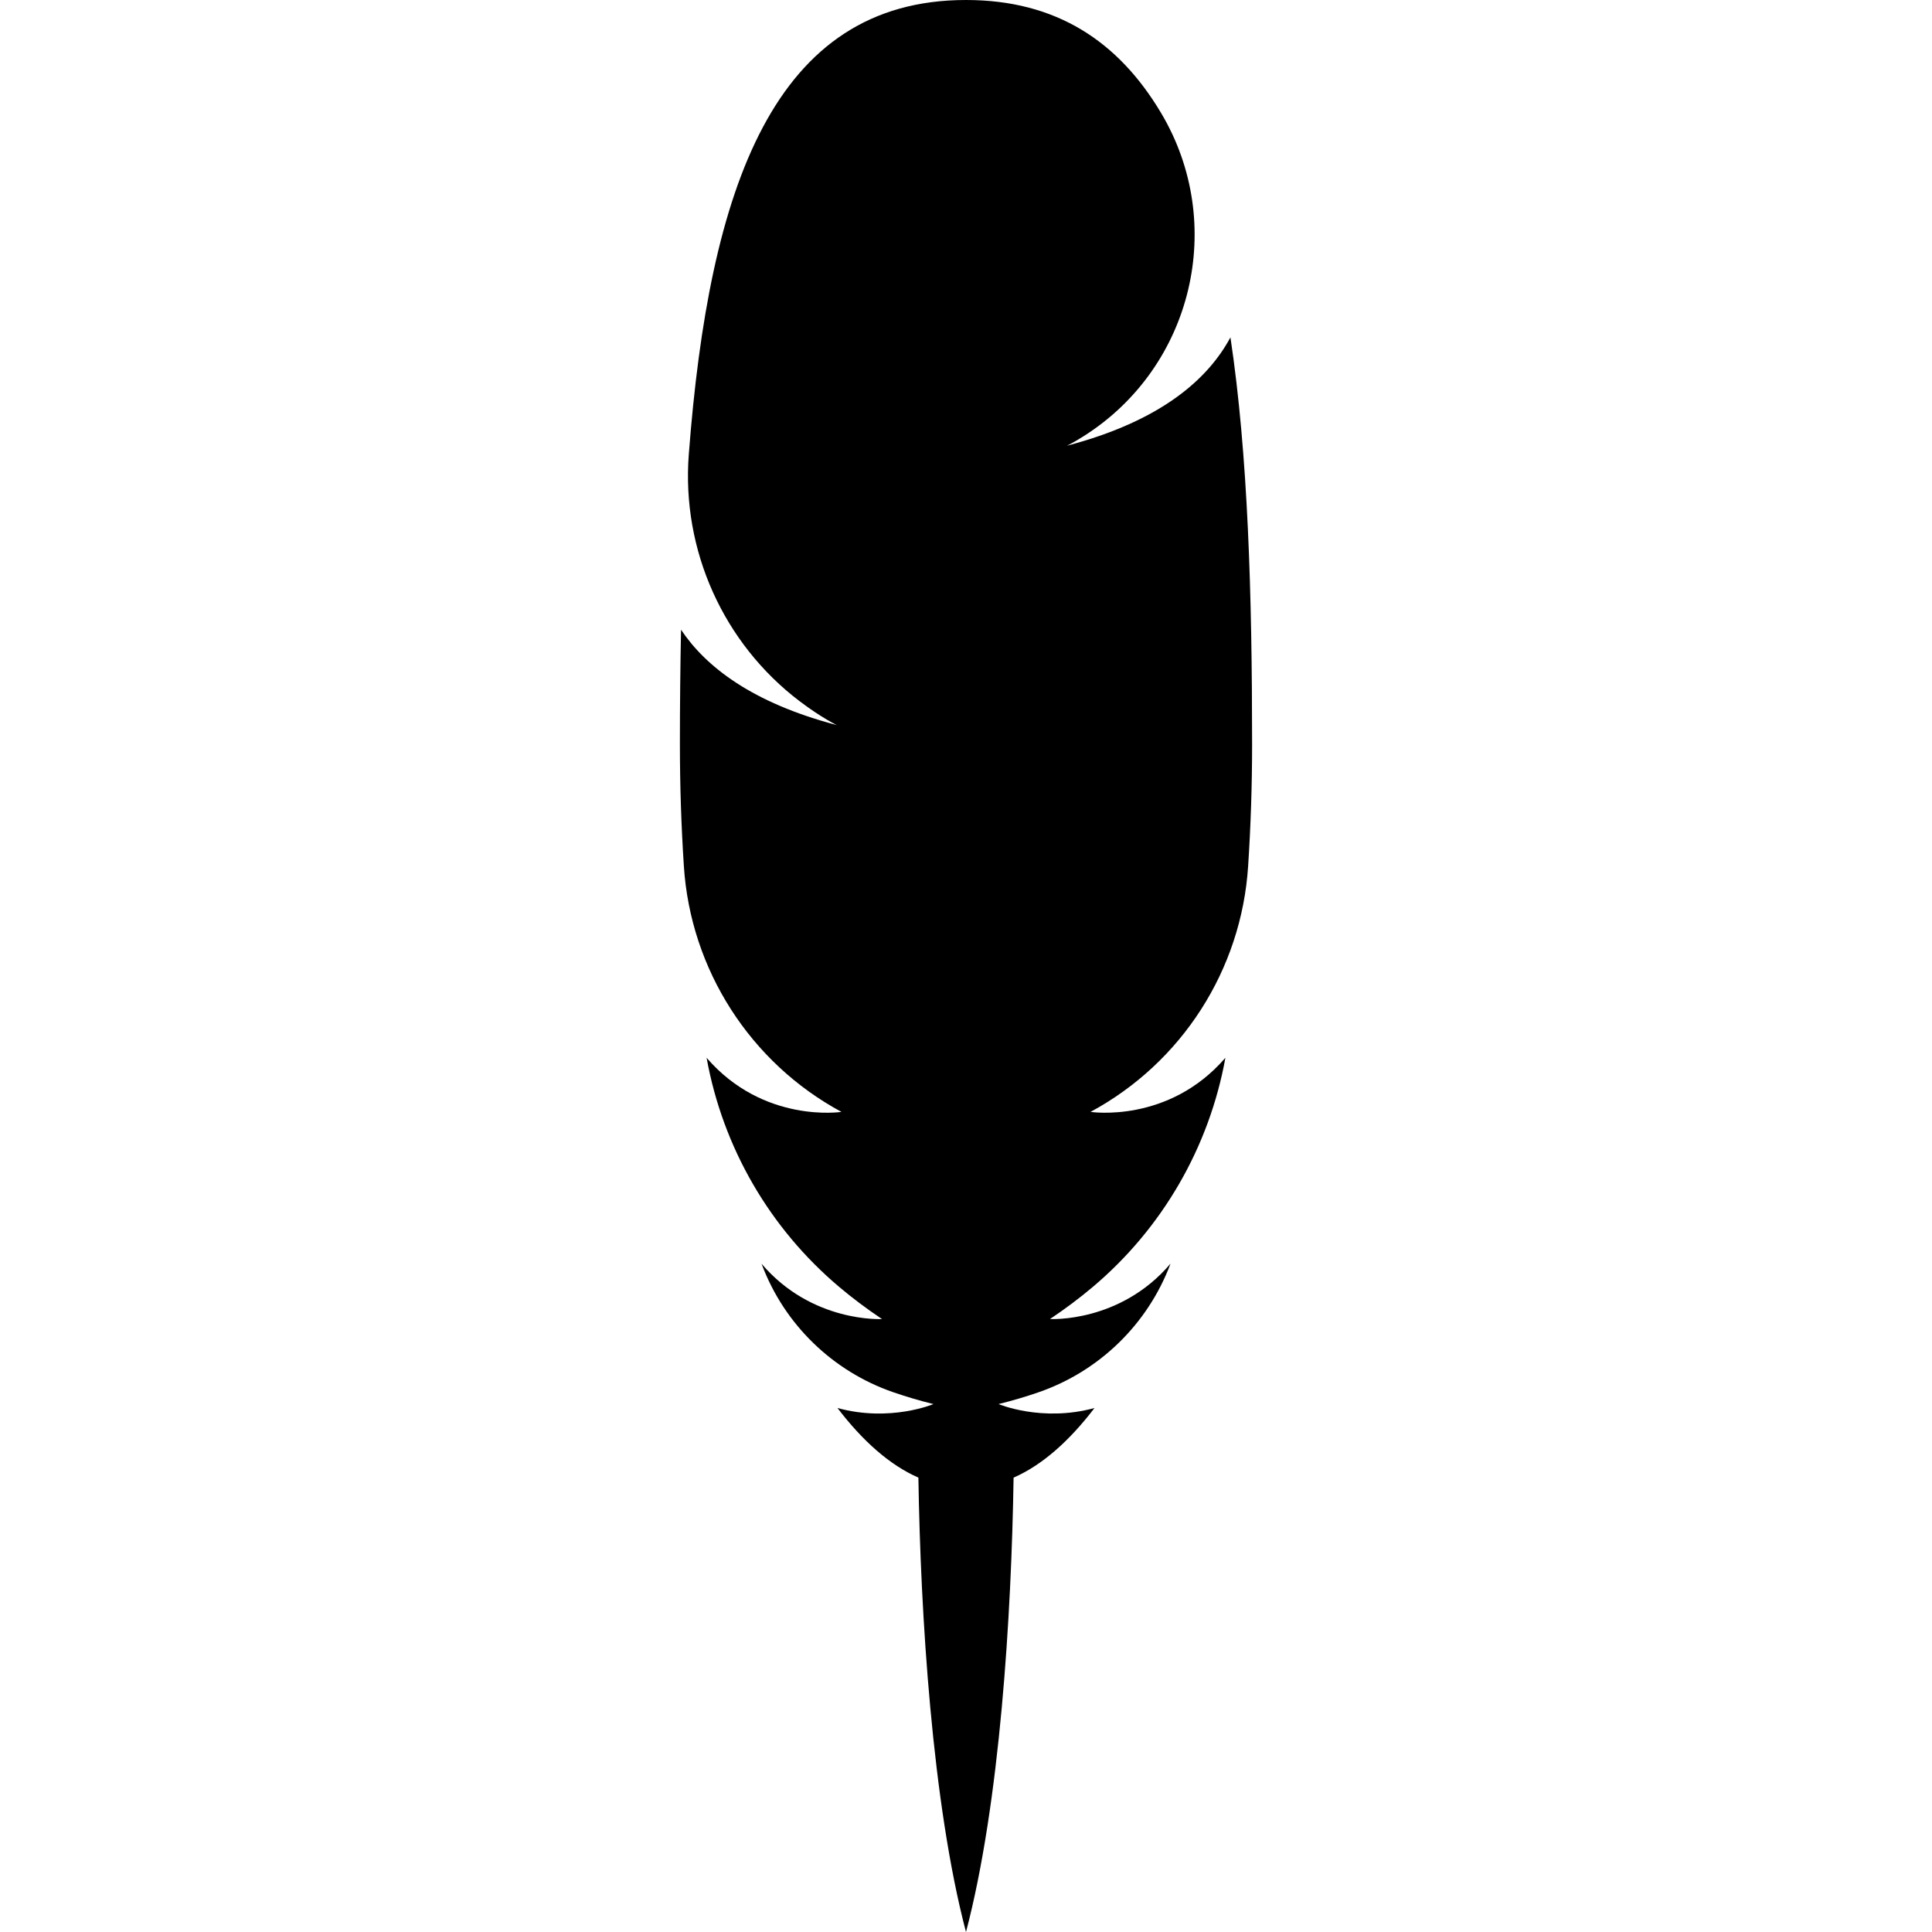 <?xml version="1.0" encoding="iso-8859-1"?>
<!-- Uploaded to: SVG Repo, www.svgrepo.com, Generator: SVG Repo Mixer Tools -->
<!DOCTYPE svg PUBLIC "-//W3C//DTD SVG 1.1//EN" "http://www.w3.org/Graphics/SVG/1.1/DTD/svg11.dtd">
<svg fill="#000000" height="800px" width="800px" version="1.1" id="Capa_1" xmlns="http://www.w3.org/2000/svg" xmlns:xlink="http://www.w3.org/1999/xlink" 
	 viewBox="0 0 490.446 490.446" xml:space="preserve">
<path d="M253.486,356.428c3.565-0.879,6.936-1.877,10.118-2.98c15.408-5.314,27.697-17.237,33.468-32.478
	c0.016-0.064,0.047-0.119,0.064-0.183c-12.802,15.08-30.592,14.057-30.592,14.057c3.949-2.638,7.561-5.363,10.838-8.128
	c17.661-14.88,29.584-35.475,33.691-58.195c-14.463,16.774-34.236,13.738-34.236,13.738c23.208-12.516,38.313-36.098,40.006-62.389
	c0.655-10.054,1.007-20.371,1.007-30.912c0-38.159-1.039-73.61-5.498-103.314c-5.61,10.437-17.375,21.162-41.509,27.507
	c0,0,1.663-0.775,4.38-2.509c27.587-17.549,36.25-53.855,19.532-81.945C283.933,10.517,268.159,0,245.223,0
	c-48.812,0-65.211,47.605-70.373,115.389c-1.854,24.286,8.79,47.972,28.209,62.67c5.579,4.219,9.399,6.018,9.399,6.018
	c-21.594-5.682-33.326-14.872-39.574-24.223c-0.191,9.509-0.288,19.18-0.288,29.105c0,10.54,0.352,20.858,1.006,30.912
	c1.694,26.252,16.846,49.898,40.006,62.389l0,0c0,0-19.771,3.036-34.236-13.738c4.106,22.745,16.015,43.298,33.692,58.195
	c3.277,2.764,6.889,5.489,10.836,8.128c0,0-17.789,1.023-30.592-14.057c0.033,0.095,0.064,0.183,0.113,0.28
	c5.738,15.175,17.948,27.02,33.277,32.334c3.227,1.118,6.648,2.133,10.26,3.028c0,0-10.98,4.66-24.358,1
	c6.378,8.358,13.267,14.488,20.538,17.668c0.543,34.573,3.484,82.681,12.083,115.35c8.632-32.766,11.54-80.45,12.083-115.35
	c7.272-3.18,14.16-9.309,20.538-17.668C264.467,361.088,253.486,356.428,253.486,356.428z"/>
</svg>